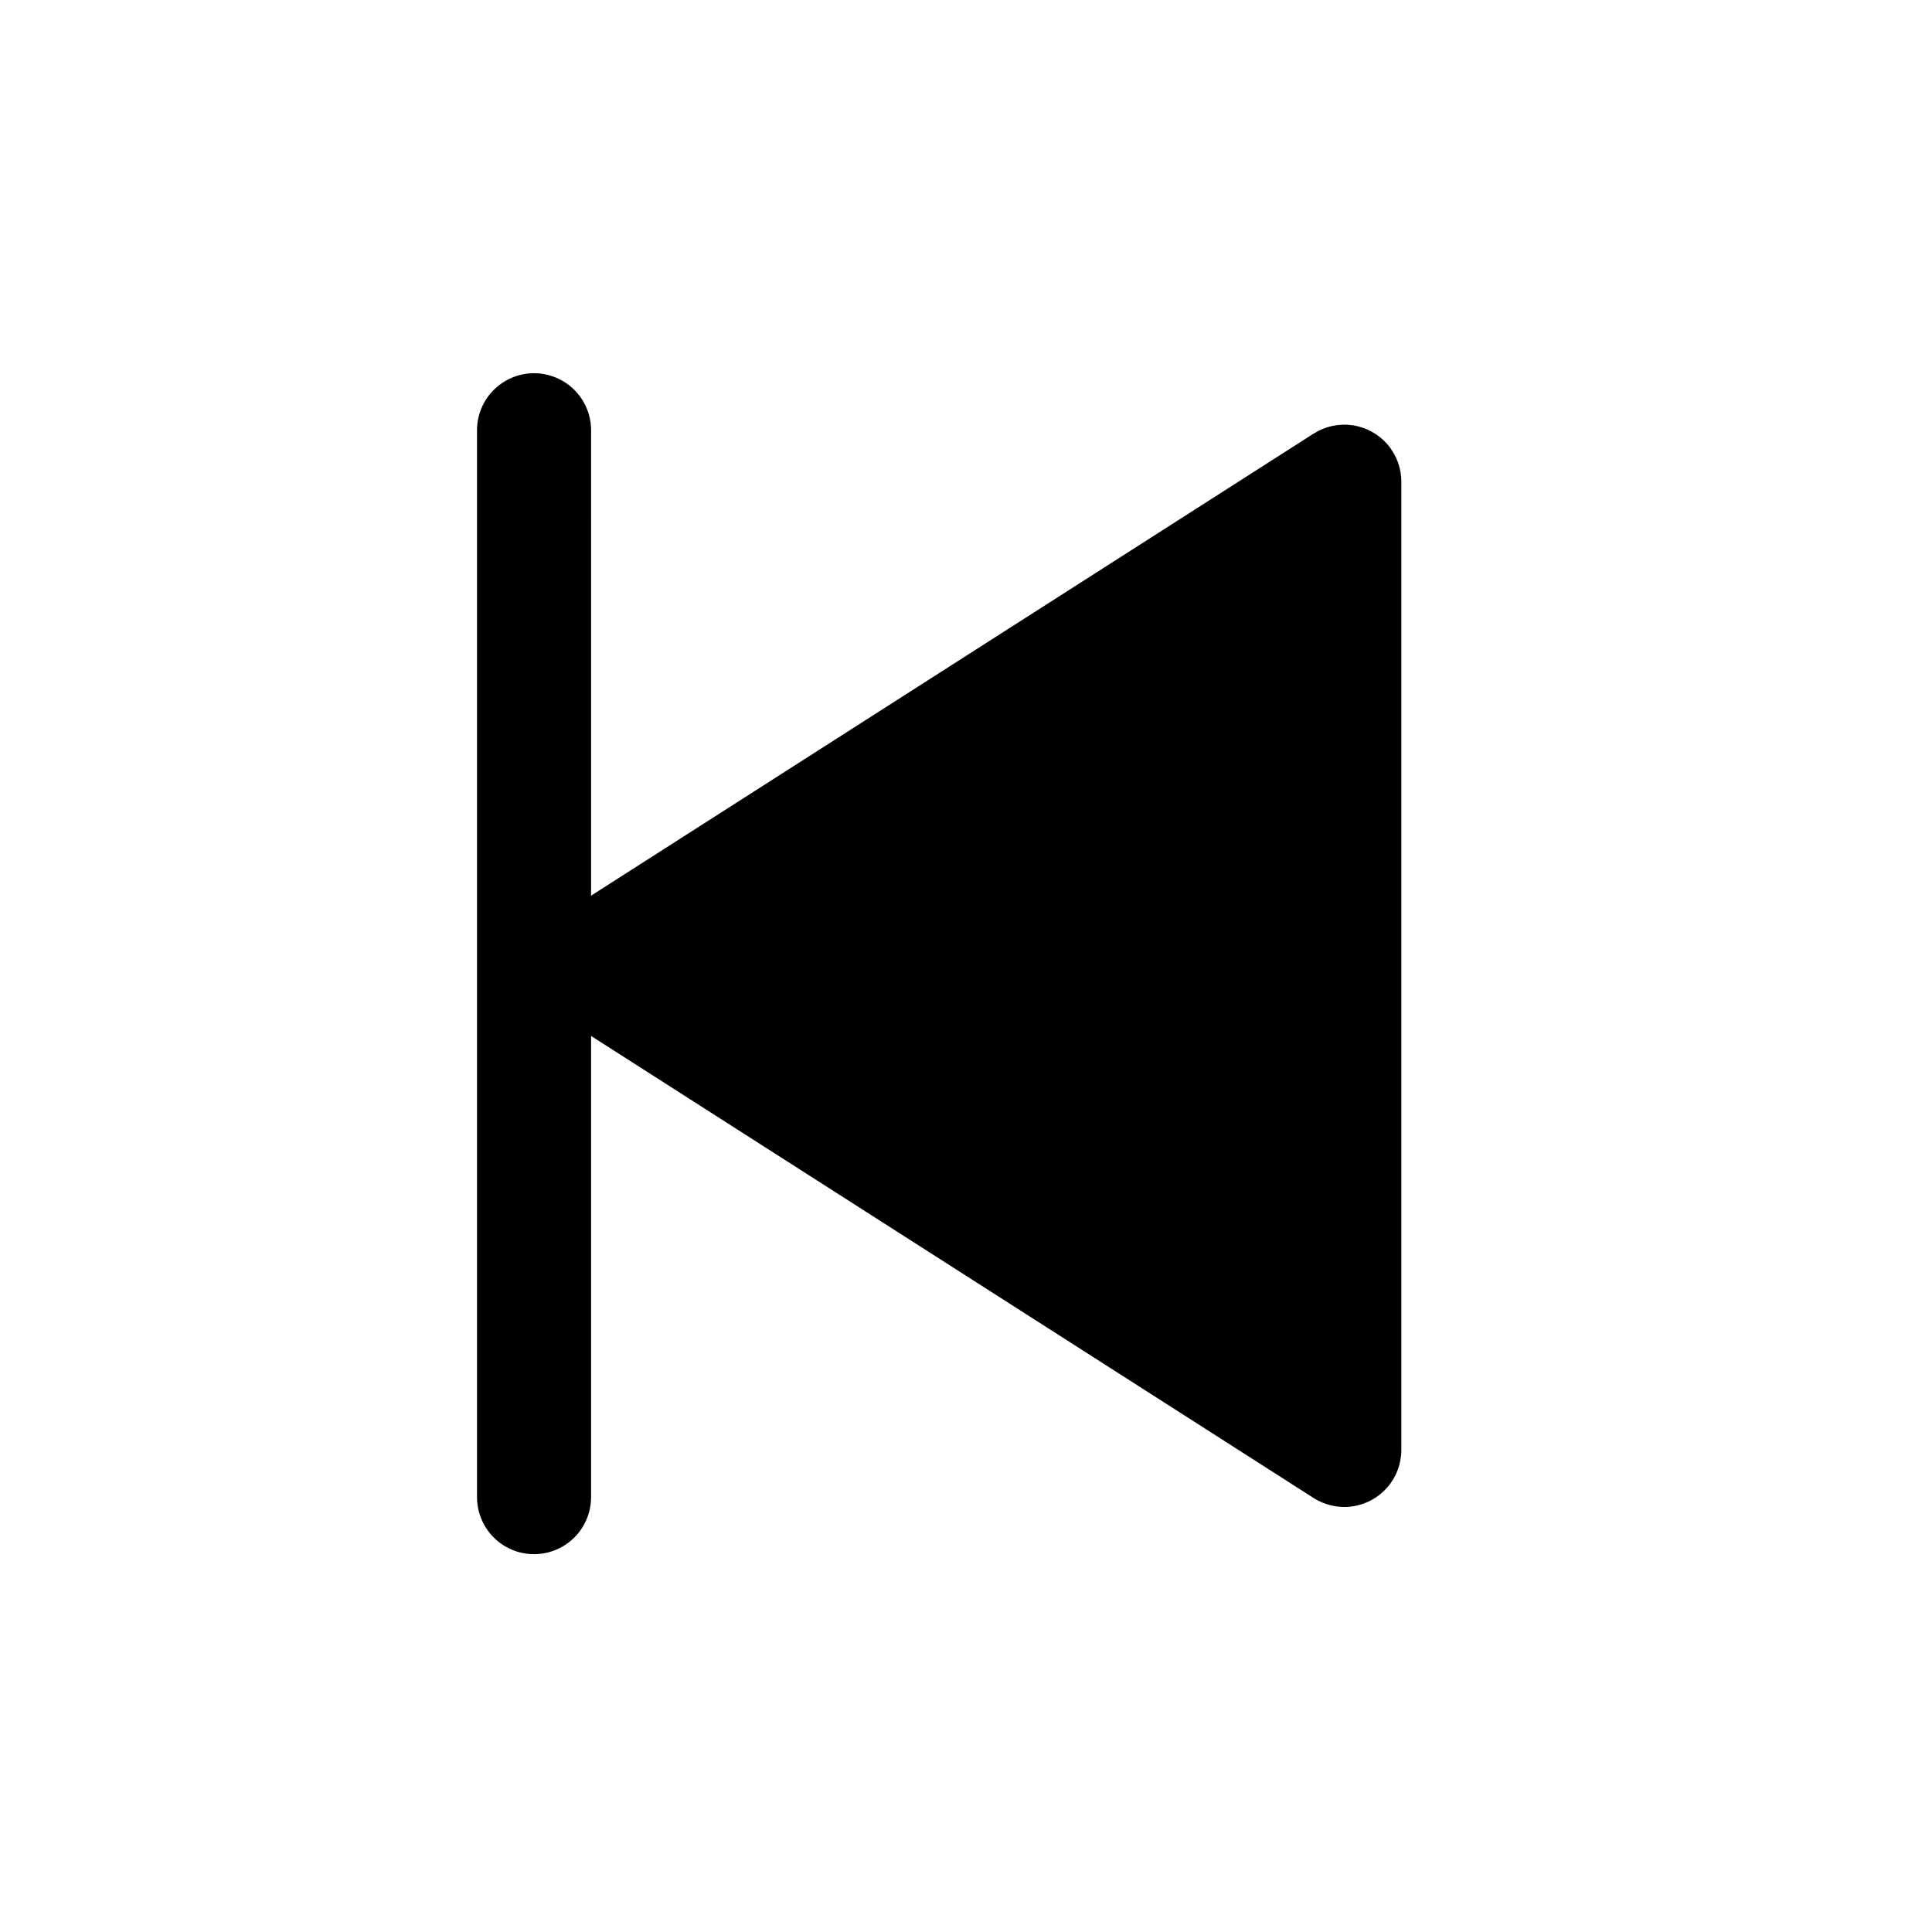 <?xml version="1.0" encoding="UTF-8"?>
<!-- Uploaded to: ICON Repo, www.iconrepo.com, Generator: ICON Repo Mixer Tools -->
<svg fill="#000000" width="800px" height="800px" version="1.1" viewBox="144 144 512 512" xmlns="http://www.w3.org/2000/svg">
 <path d="m492.09 258.93-191.45 122.43 0.004-123.34c0-5.398-2.883-10.387-7.559-13.086-4.676-2.703-10.438-2.703-15.113 0-4.676 2.699-7.559 7.688-7.559 13.086v282.74c0 5.402 2.883 10.391 7.559 13.09 4.676 2.699 10.438 2.699 15.113 0 4.676-2.699 7.559-7.688 7.559-13.09v-122.22l191.45 122.43h-0.004c3.062 1.965 6.731 2.758 10.328 2.238 3.602-0.523 6.894-2.324 9.27-5.078 2.379-2.75 3.688-6.269 3.68-9.906v-256.49c0.02-3.644-1.281-7.172-3.656-9.934s-5.668-4.574-9.273-5.102c-3.606-0.523-7.281 0.27-10.348 2.238z"/>
</svg>